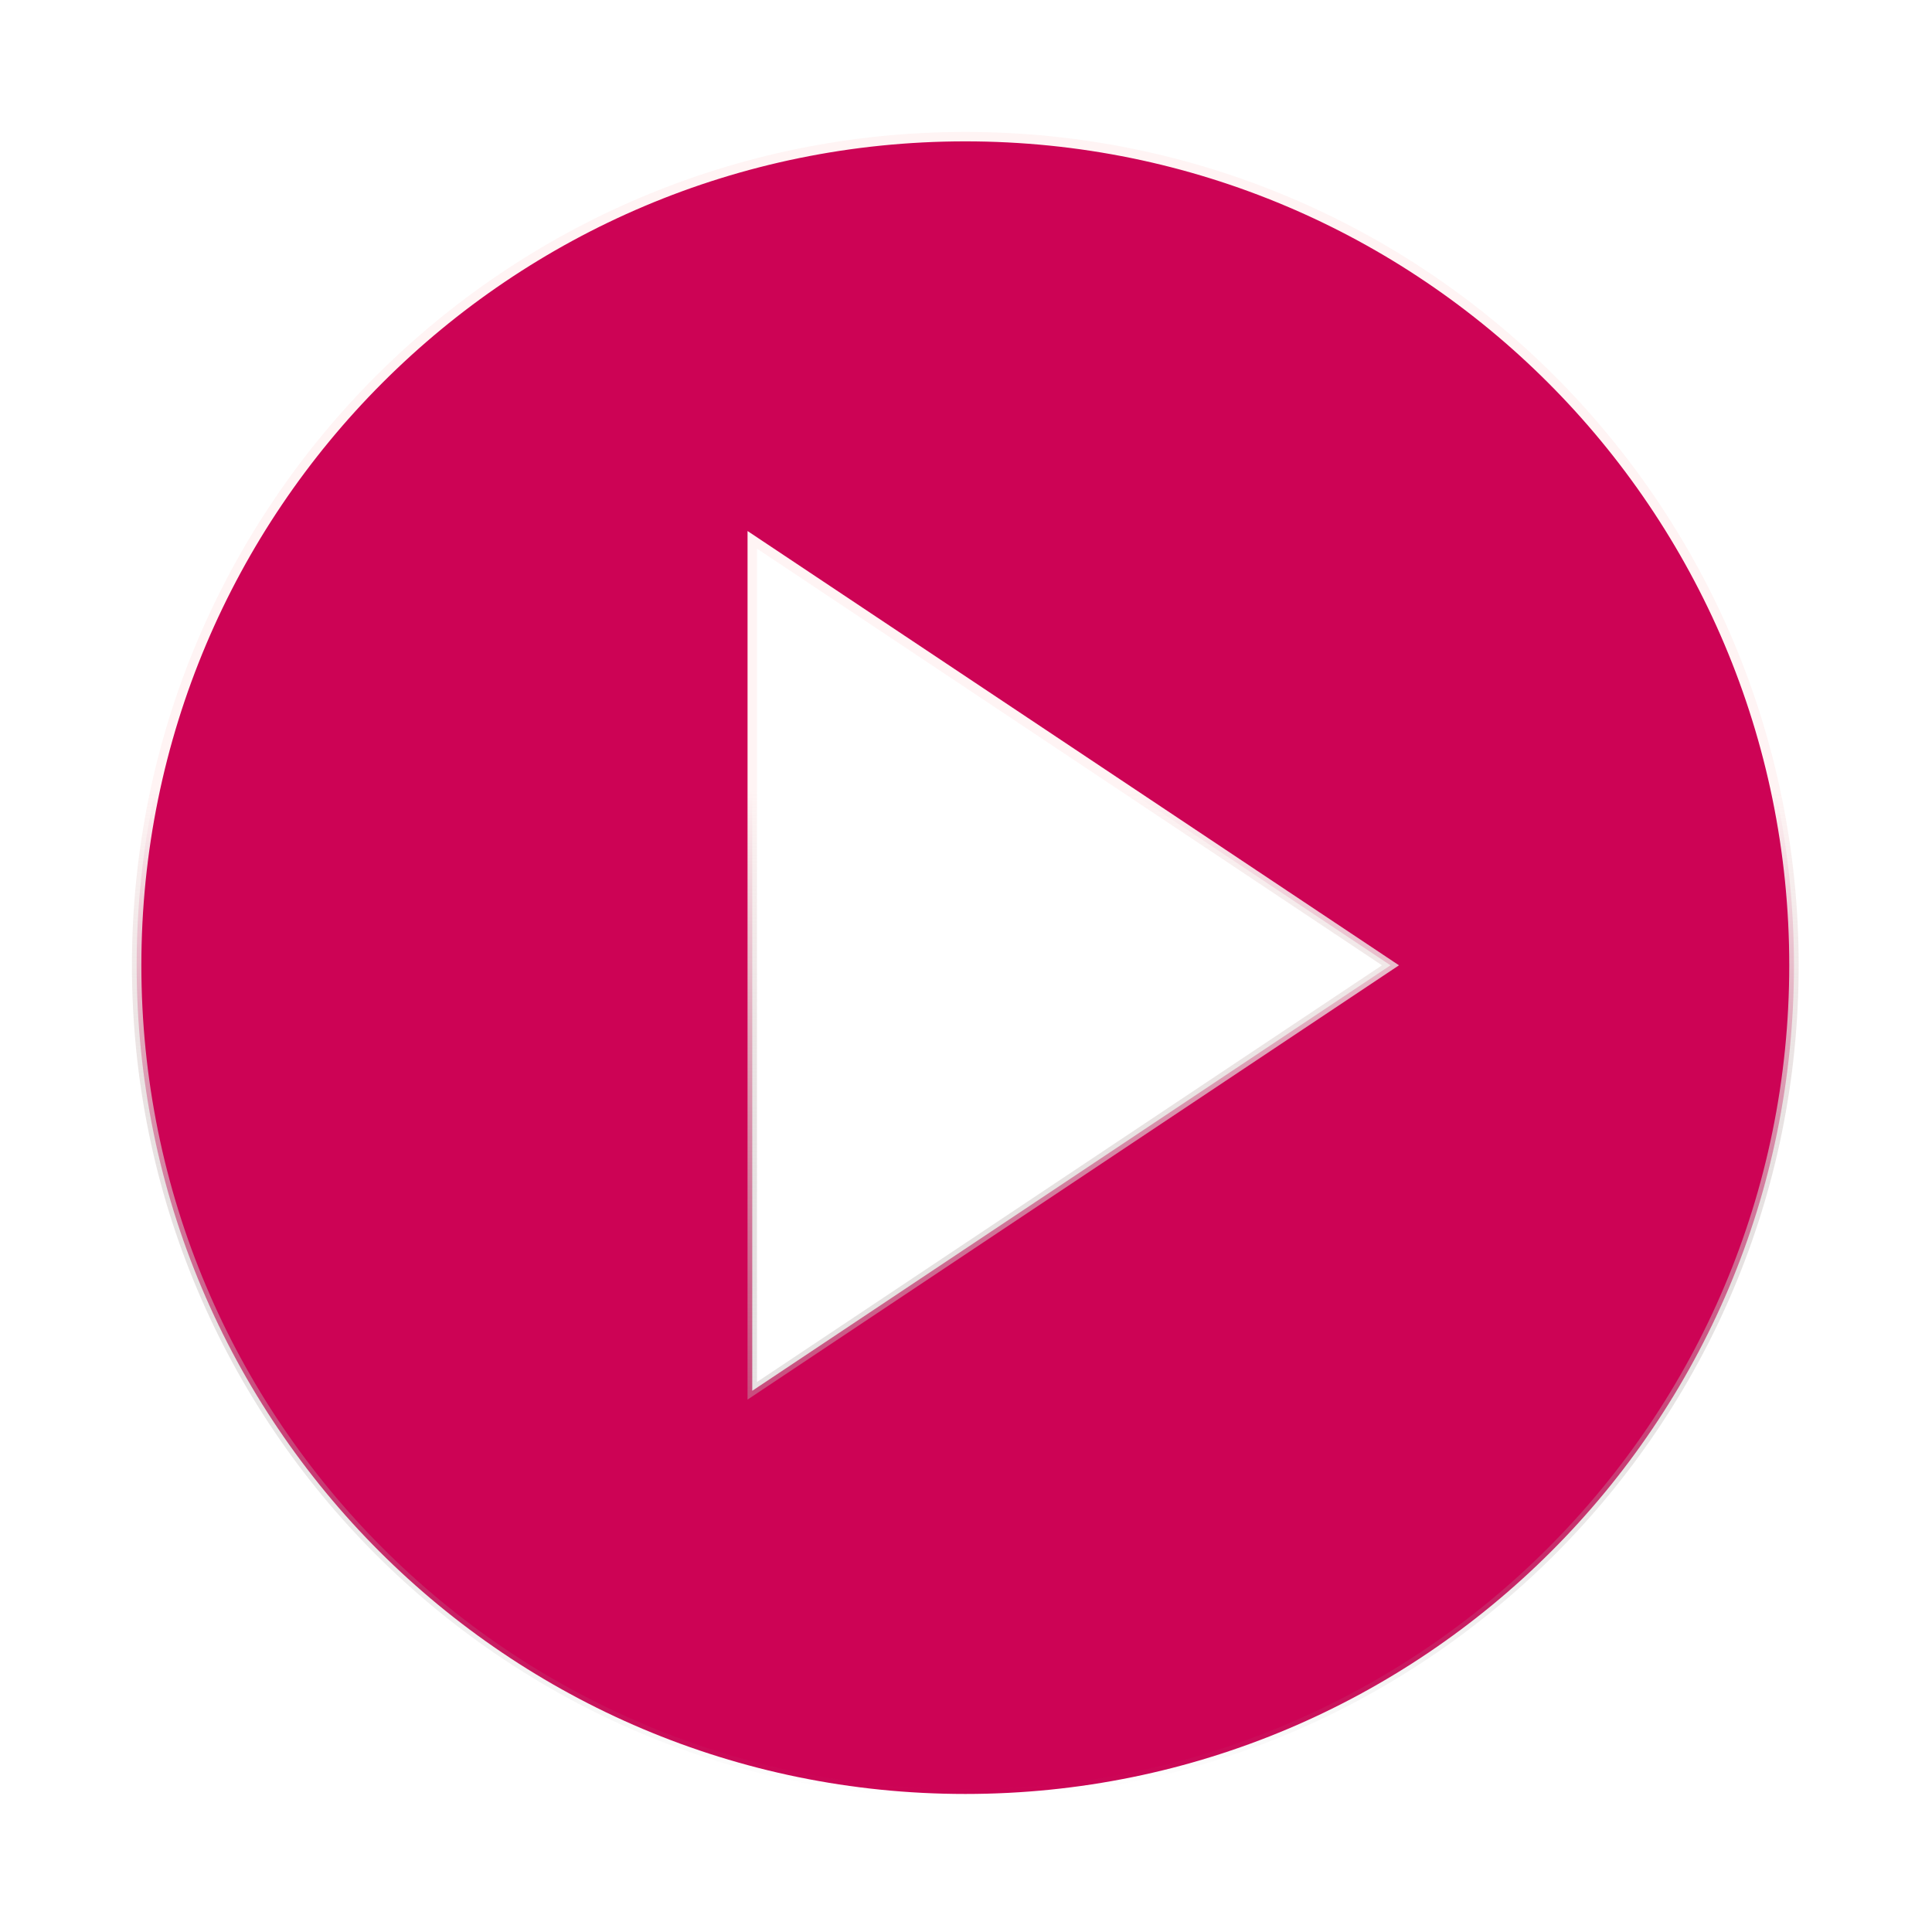 <svg width="205" height="205" viewBox="0 0 205 205" fill="none" xmlns="http://www.w3.org/2000/svg"><g filter="url(#filter0_d_201_574)"><path d="M80.597 51.797L79.82 51.279V52.213V140.64V141.574L80.597 141.056L146.917 96.843L147.541 96.427L146.917 96.011L80.597 51.797ZM14.5 96.427C14.5 47.847 53.847 8.5 102.427 8.5C151.006 8.5 190.353 47.847 190.353 96.427C190.353 145.006 151.006 184.353 102.427 184.353C53.847 184.353 14.5 145.006 14.5 96.427Z" fill="#CD0355" stroke="url(#paint0_linear_201_574)"/></g><defs><filter id="filter0_d_201_574" x="0.7" y="0.7" width="203.453" height="203.453" filterUnits="userSpaceOnUse" color-interpolation-filters="sRGB"><feFlood flood-opacity="0" result="BackgroundImageFix"/><feColorMatrix in="SourceAlpha" type="matrix" values="0 0 0 0 0 0 0 0 0 0 0 0 0 0 0 0 0 0 127 0" result="hardAlpha"/><feOffset dy="6"/><feGaussianBlur stdDeviation="6.65"/><feComposite in2="hardAlpha" operator="out"/><feColorMatrix type="matrix" values="0 0 0 0 0 0 0 0 0 0 0 0 0 0 0 0 0 0 0.25 0"/><feBlend mode="normal" in2="BackgroundImageFix" result="effect1_dropShadow_201_574"/><feBlend mode="normal" in="SourceGraphic" in2="effect1_dropShadow_201_574" result="shape"/></filter><linearGradient id="paint0_linear_201_574" x1="102.427" y1="8" x2="102.427" y2="184.853" gradientUnits="userSpaceOnUse"><stop offset="0.395" stop-color="#FFF4F4"/><stop offset="1" stop-color="#999393" stop-opacity="0"/></linearGradient></defs></svg>